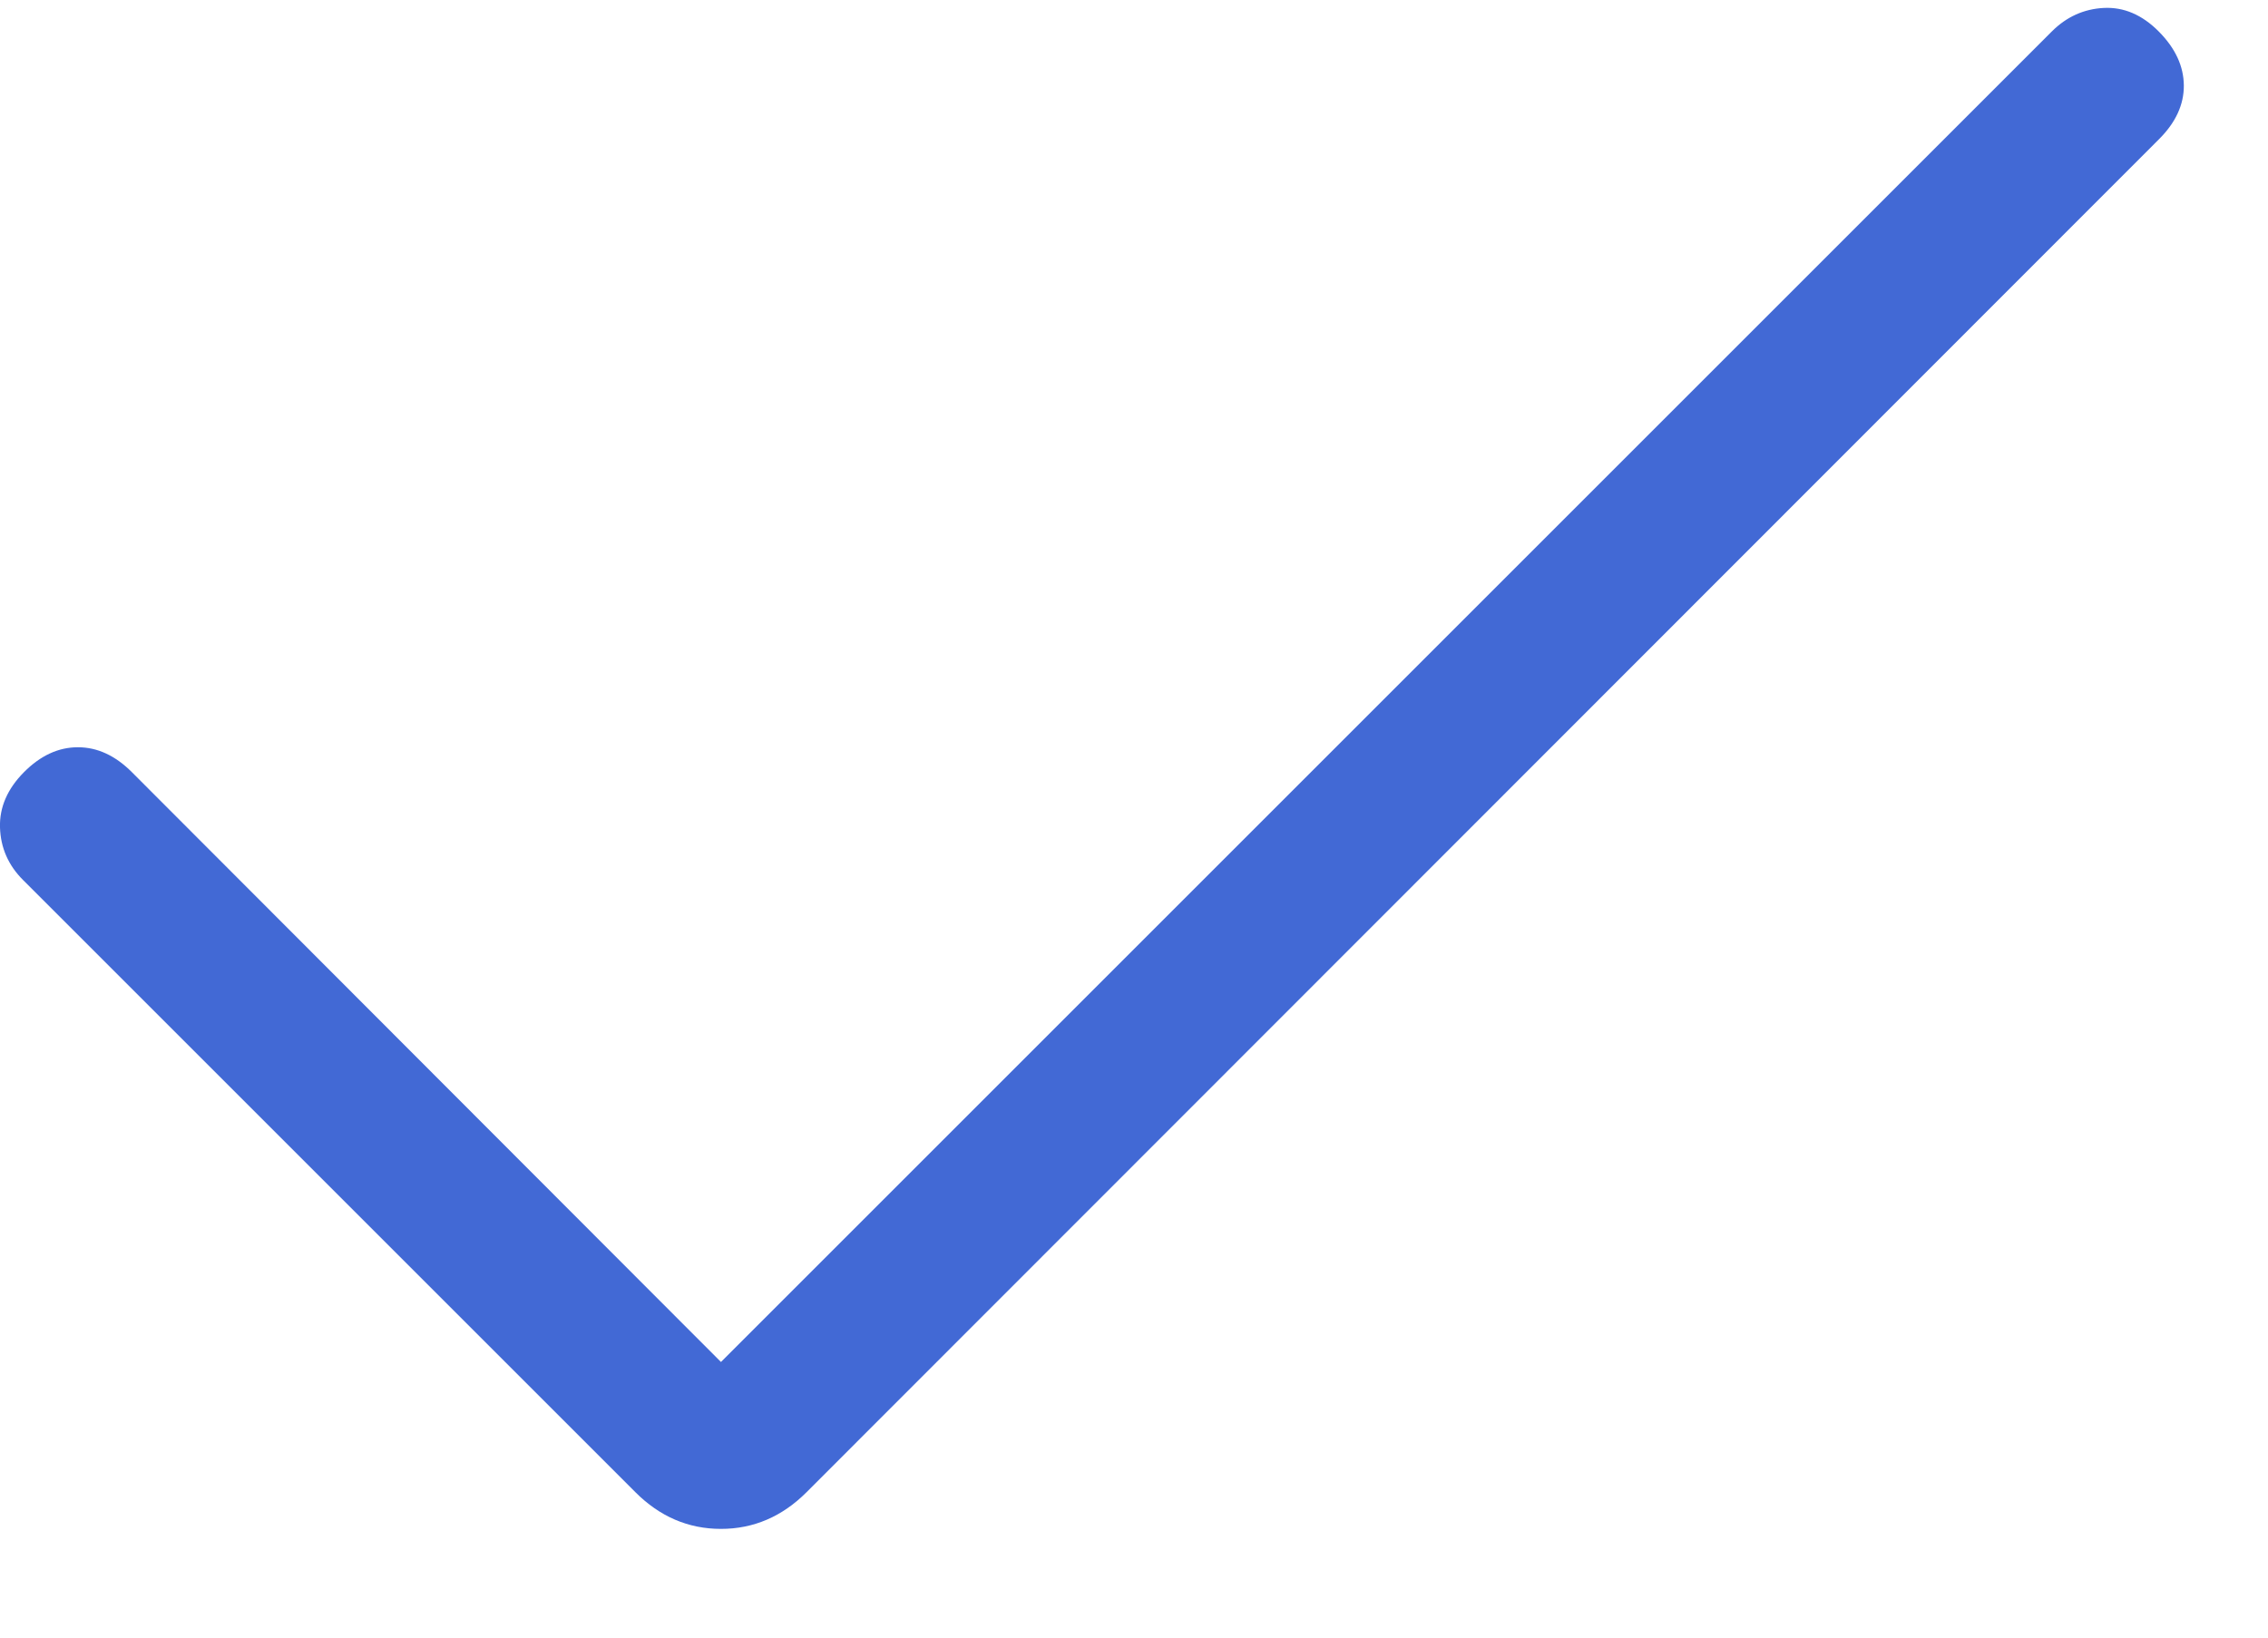 <svg width="18" height="13" viewBox="0 0 18 13" fill="none" xmlns="http://www.w3.org/2000/svg">
<path d="M5.722 10.812L16.284 0.25C16.401 0.133 16.539 0.071 16.697 0.063C16.855 0.055 17.001 0.117 17.133 0.25C17.265 0.383 17.331 0.526 17.332 0.679C17.333 0.831 17.267 0.974 17.134 1.106L6.401 11.846C6.207 12.04 5.98 12.137 5.722 12.137C5.463 12.137 5.237 12.04 5.043 11.846L0.183 6.986C0.066 6.869 0.005 6.73 0 6.569C-0.005 6.409 0.059 6.262 0.19 6.13C0.321 5.998 0.464 5.932 0.618 5.932C0.773 5.932 0.915 5.998 1.047 6.13L5.722 10.812Z" fill="#4269D5"/>
</svg>
